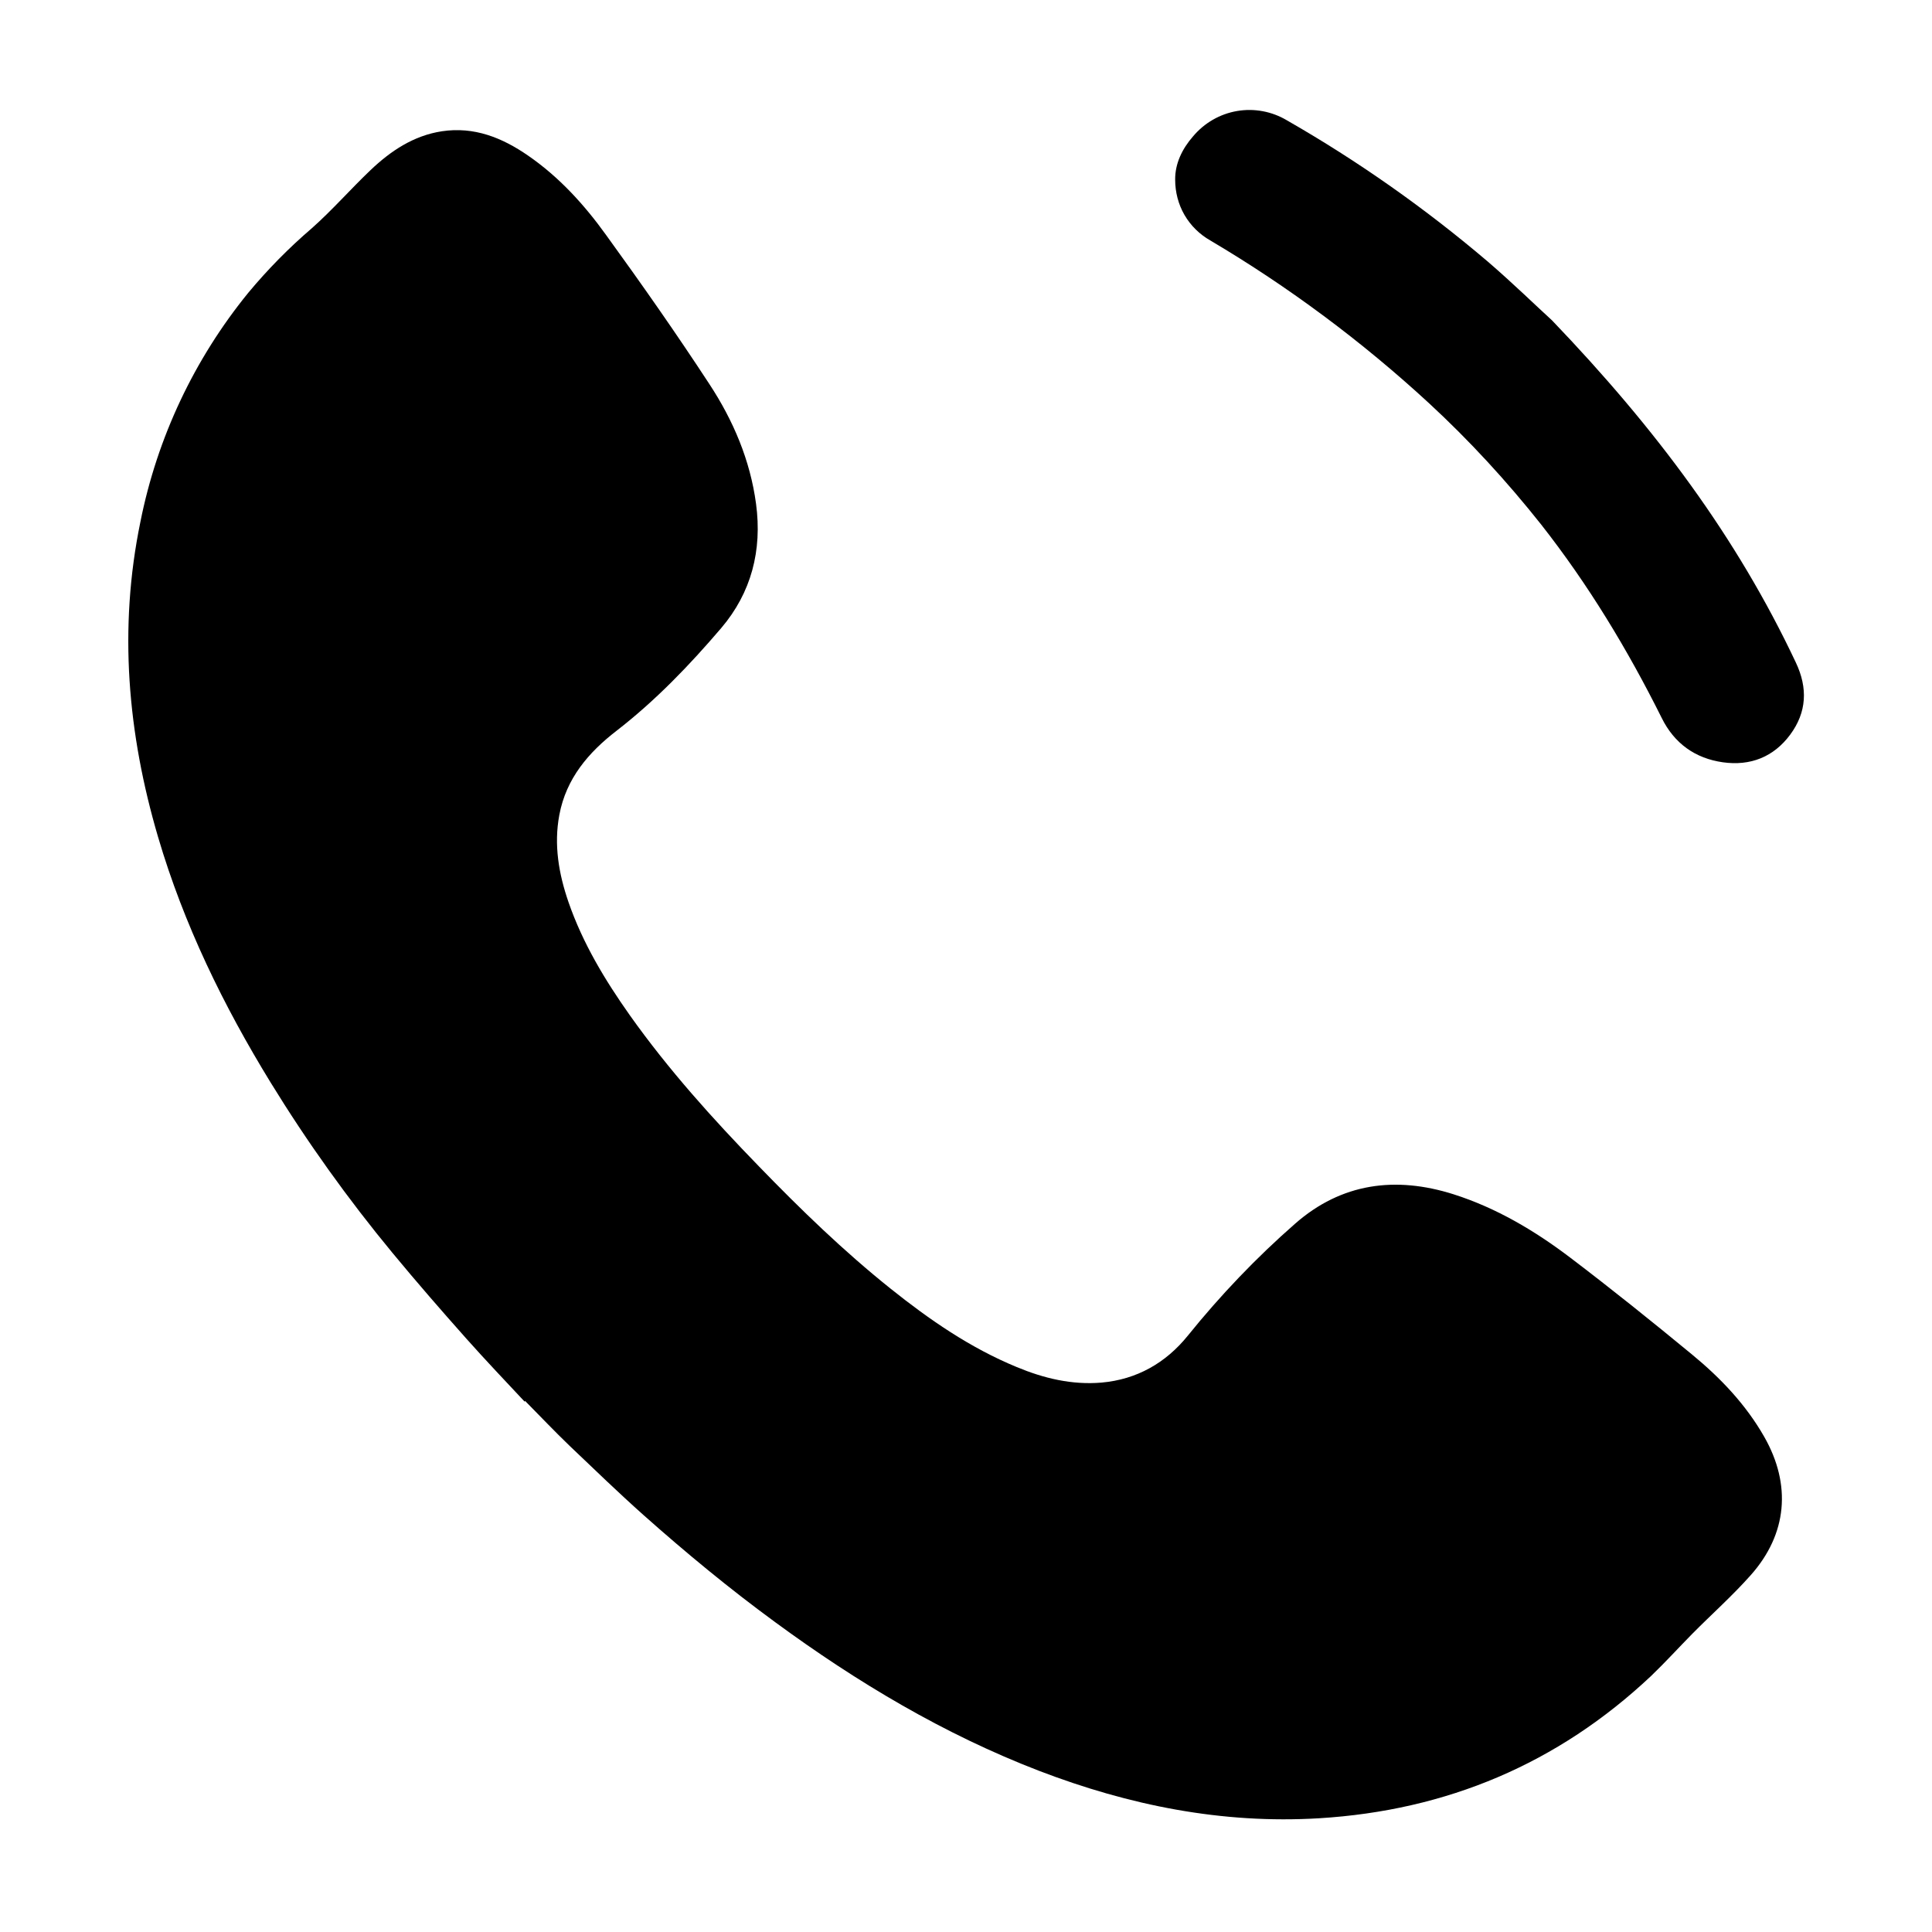 <?xml version="1.0" encoding="utf-8"?>
<!-- Generator: Adobe Illustrator 28.0.0, SVG Export Plug-In . SVG Version: 6.00 Build 0)  -->
<svg version="1.1" id="Layer_1" xmlns="http://www.w3.org/2000/svg" xmlns:xlink="http://www.w3.org/1999/xlink" x="0px" y="0px"
	 viewBox="0 0 992 992" style="enable-background:new 0 0 992 992;" xml:space="preserve">
<path d="M269.4,719.7c-10-10.7-20.1-21.3-29.8-32.2c-12.9-14.5-25.6-29.1-38-44.1c-22.9-27.7-43.8-56.9-62.6-87.5
	c-24.3-39.6-44.6-81.2-57.8-126c-15.7-53.3-20.4-107.2-9.1-162c8.6-43.2,27.7-83.6,55.4-117.6c9.9-11.9,20.8-23,32.6-33.1
	c10.6-9.4,19.9-20.1,30.2-29.9c10.3-9.8,22.1-17.7,36.6-19.9c16.6-2.5,31,3.3,44.4,12.6c15.9,11,28.8,25.2,40,40.8
	c18.2,25.1,36,50.5,53,76.5c12.2,18.6,20.9,39,23.9,61.4c3.2,23.9-2.4,45.6-17.9,63.8c-16.3,19.1-33.7,37.2-53.7,52.7
	c-14.4,11.1-25.9,24.5-29.4,43.2c-2.9,15.4-0.3,30.3,4.7,44.8c7.3,21.1,18.7,40,31.5,58.1c19.8,27.9,42.5,53.1,66.3,77.6
	c21.4,22.1,43.5,43.5,67.5,62.7c20,16,41,30.5,64.8,40.3c13.9,5.8,28.4,9.3,43.6,8c18.1-1.6,33-10.1,44.3-24.1
	c16.7-20.7,35.1-40,55.1-57.5c23.8-20.9,51.6-24.5,81.3-15.1c22,7,41.7,18.7,59.9,32.5c21.2,16.1,42,32.8,62.5,49.7
	c14.6,12,27.7,25.7,37.2,42.4c14,24.6,11.8,49.9-7,71c-9.4,10.6-20,20-29.9,30c-7.1,7.2-13.9,14.7-21.2,21.7
	c-48,45.2-105.1,69.1-170.5,73.1c-49.8,3-97.5-6.6-143.9-24.4c-48.8-18.8-93.3-45.4-135.4-76.3c-23.5-17.2-45.9-35.7-67.6-55
	c-12.9-11.5-25.4-23.6-37.9-35.5c-7.8-7.5-15.3-15.4-22.9-23.1L269.4,719.7z"/>
<path d="M796.9,164.5c53.4,55.7,95,111.6,125.2,175.7c6.2,13.1,5.6,25.5-2.9,37c-8.5,11.5-20.5,16.2-34.6,14.2
	c-14.1-2-24.9-9.6-31.4-22.8c-17.5-35.1-37.7-68.5-61.9-99.3c-17.6-22.2-36.8-43.1-57.6-62.3c-34.4-31.7-72-59.7-112.2-83.5
	c-5.5-3.1-10.1-7.6-13.3-13.1c-3.2-5.5-4.8-11.8-4.8-18.1c-0.1-8.3,3.6-15.9,9.2-22.3c5.8-6.9,13.8-11.5,22.6-13
	c8.8-1.5,17.9,0.2,25.6,4.8c36.5,20.9,71,45.2,103.1,72.5C776.9,145.5,789.2,157.5,796.9,164.5z"/>
</svg>
